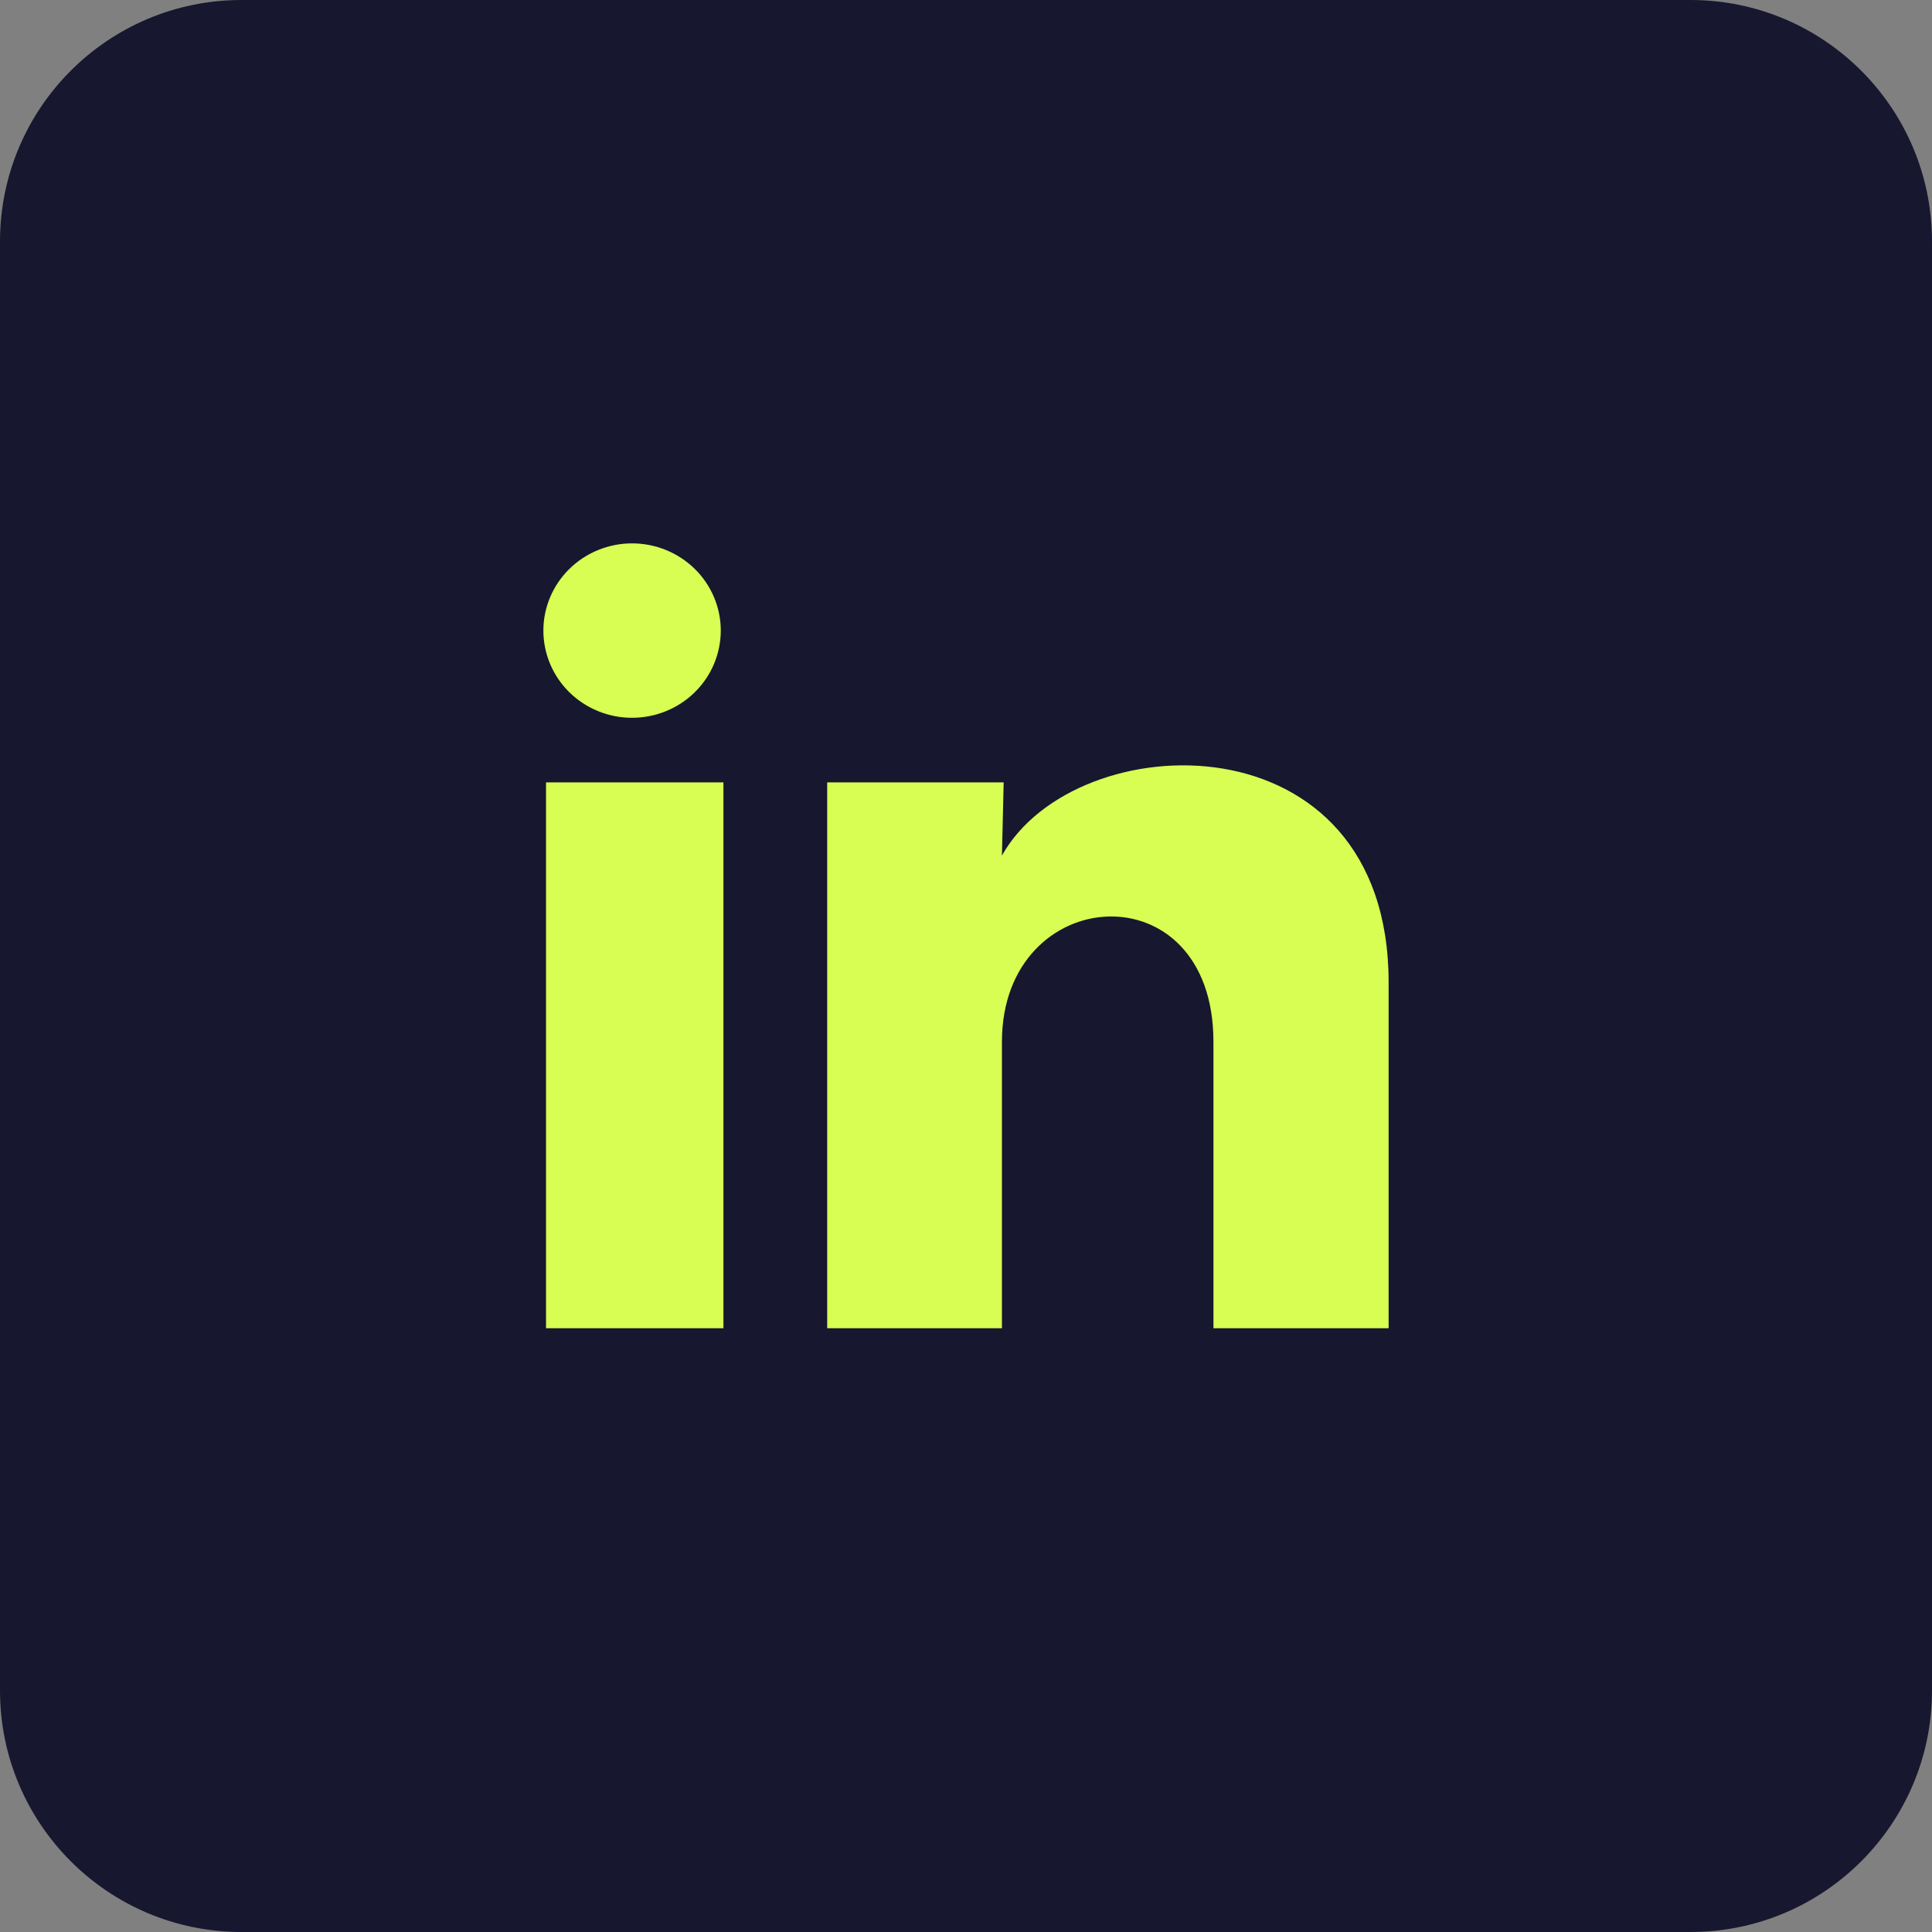 <svg width="40" height="40" viewBox="0 0 40 40" fill="none" xmlns="http://www.w3.org/2000/svg">
<rect x="0" y="0" width="40" height="40" fill="#808080" stroke="none"/>
<rect x="3.75" y="2.5" width="32.5" height="32.5" fill="#D8FE53"/>
<path fill-rule="evenodd" clip-rule="evenodd" d="M5 0C2.239 0 0 2.239 0 5V35C0 37.761 2.239 40 5 40H35C37.761 40 40 37.761 40 35V5C40 2.239 37.761 0 35 0H5ZM14.384 14.333C14.729 13.994 14.922 13.535 14.923 13.056C14.923 12.578 14.73 12.118 14.385 11.779C14.041 11.441 13.574 11.25 13.087 11.25C12.6 11.25 12.133 11.44 11.789 11.778C11.444 12.117 11.25 12.576 11.25 13.055C11.25 13.533 11.443 13.993 11.787 14.332C12.131 14.67 12.598 14.861 13.085 14.861C13.572 14.861 14.04 14.671 14.384 14.333ZM11.305 16.198H14.978V27.5H11.305V16.198ZM17.126 16.198H20.78L20.744 17.714C22.268 14.979 28.75 14.771 28.75 20.341V27.5H25.123V21.569C25.123 17.958 20.744 18.265 20.744 21.569V27.5H17.126V16.198Z" fill="#17172F"/>
</svg>
